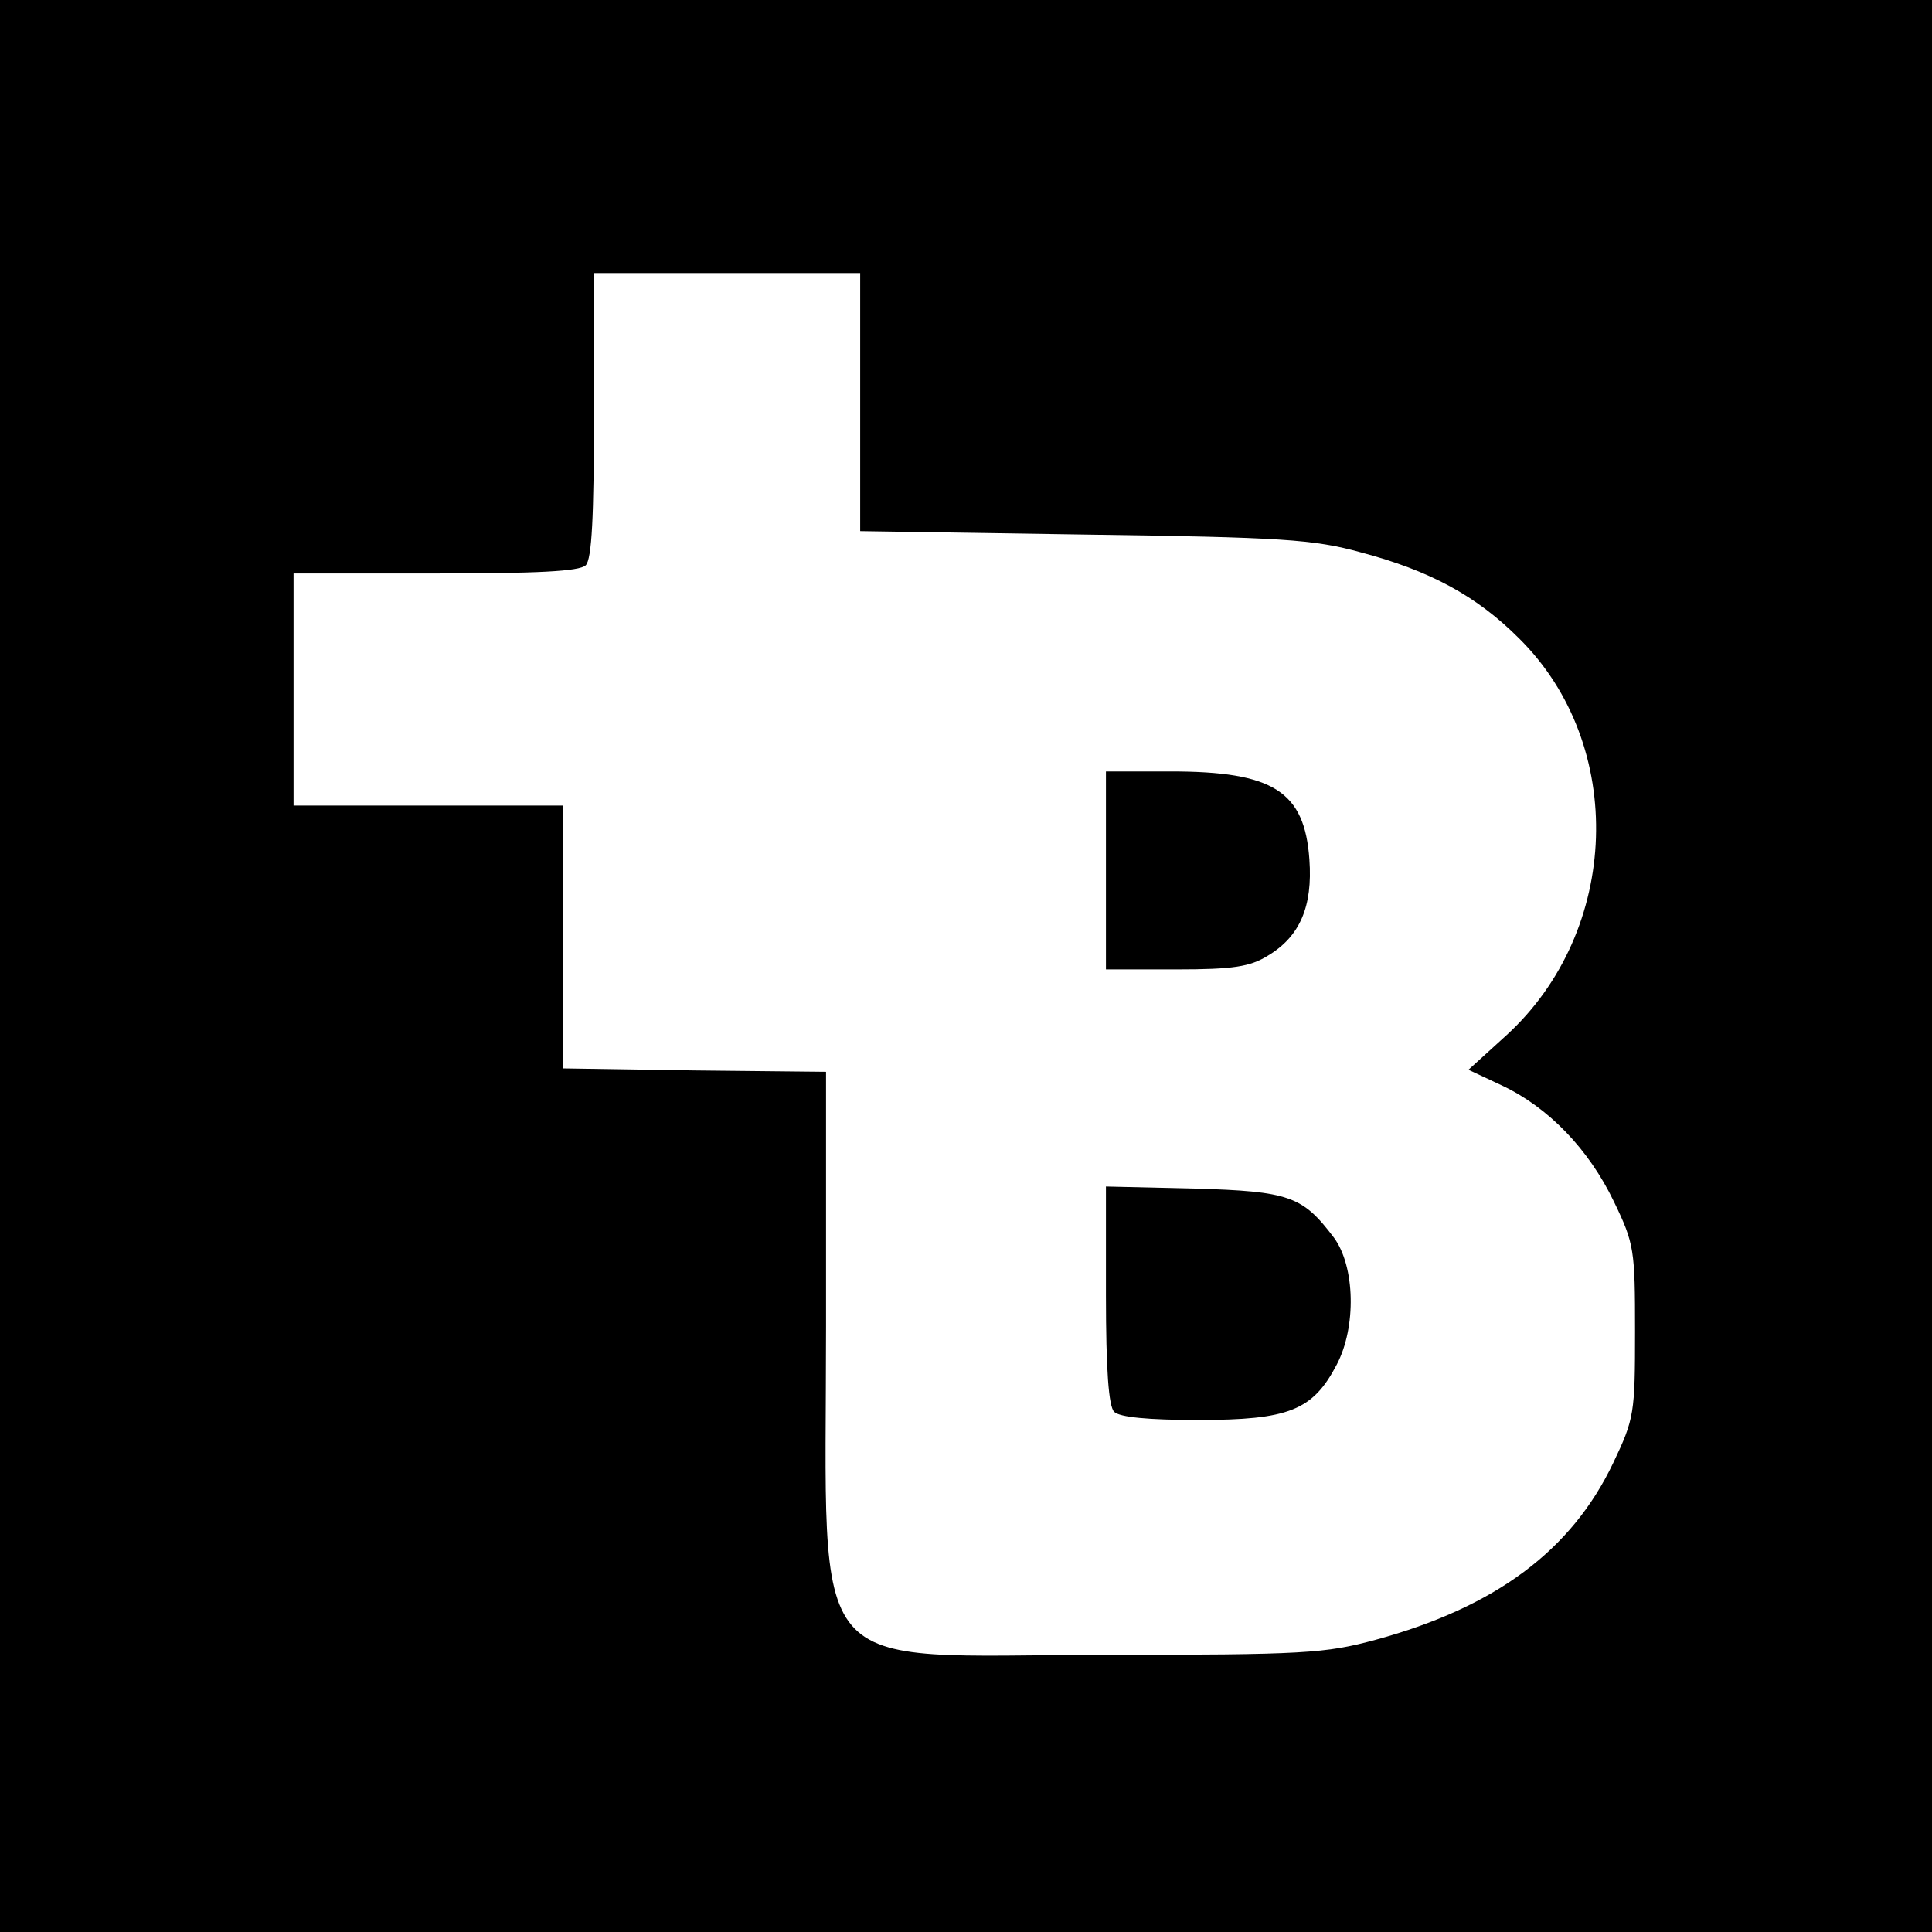 <?xml version="1.0" standalone="no"?>
<!DOCTYPE svg PUBLIC "-//W3C//DTD SVG 20010904//EN"
 "http://www.w3.org/TR/2001/REC-SVG-20010904/DTD/svg10.dtd">
<svg version="1.0" xmlns="http://www.w3.org/2000/svg"
 width="283pt" height="283pt" viewBox="0 0 283 283"
 preserveAspectRatio="xMidYMid meet">
<g transform="translate(0,283) scale(0.1,-0.1)"
fill="#000000" stroke="none">
<path d="M0 1415 l0 -1415 1415 0 1415 0 0 1415 0 1415 -1415 0 -1415 0 0
-1415z m1260 826 l0 -189 328 -5 c290 -4 336 -7 405 -26 102 -27 170 -64 232
-126 158 -156 149 -429 -19 -582 l-55 -50 49 -23 c68 -32 127 -93 164 -170 30
-62 31 -71 31 -190 0 -120 -1 -128 -32 -193 -61 -128 -172 -211 -348 -259 -74
-20 -104 -22 -397 -22 -444 -1 -408 -44 -408 481 l0 373 -192 2 -193 3 0 193
0 192 -197 0 -198 0 0 170 0 170 208 0 c148 0 211 3 220 12 9 9 12 72 12 220
l0 208 195 0 195 0 0 -189z"/>
<path d="M1620 1555 l0 -145 103 0 c84 0 108 4 134 20 47 28 66 72 61 141 -7
100 -53 129 -203 129 l-95 0 0 -145z"/>
<path d="M1620 933 c0 -110 4 -163 12 -171 8 -8 50 -12 123 -12 133 0 168 14
203 81 29 55 27 144 -4 186 -46 61 -65 68 -205 72 l-129 3 0 -159z"/>
</g>
</svg>
